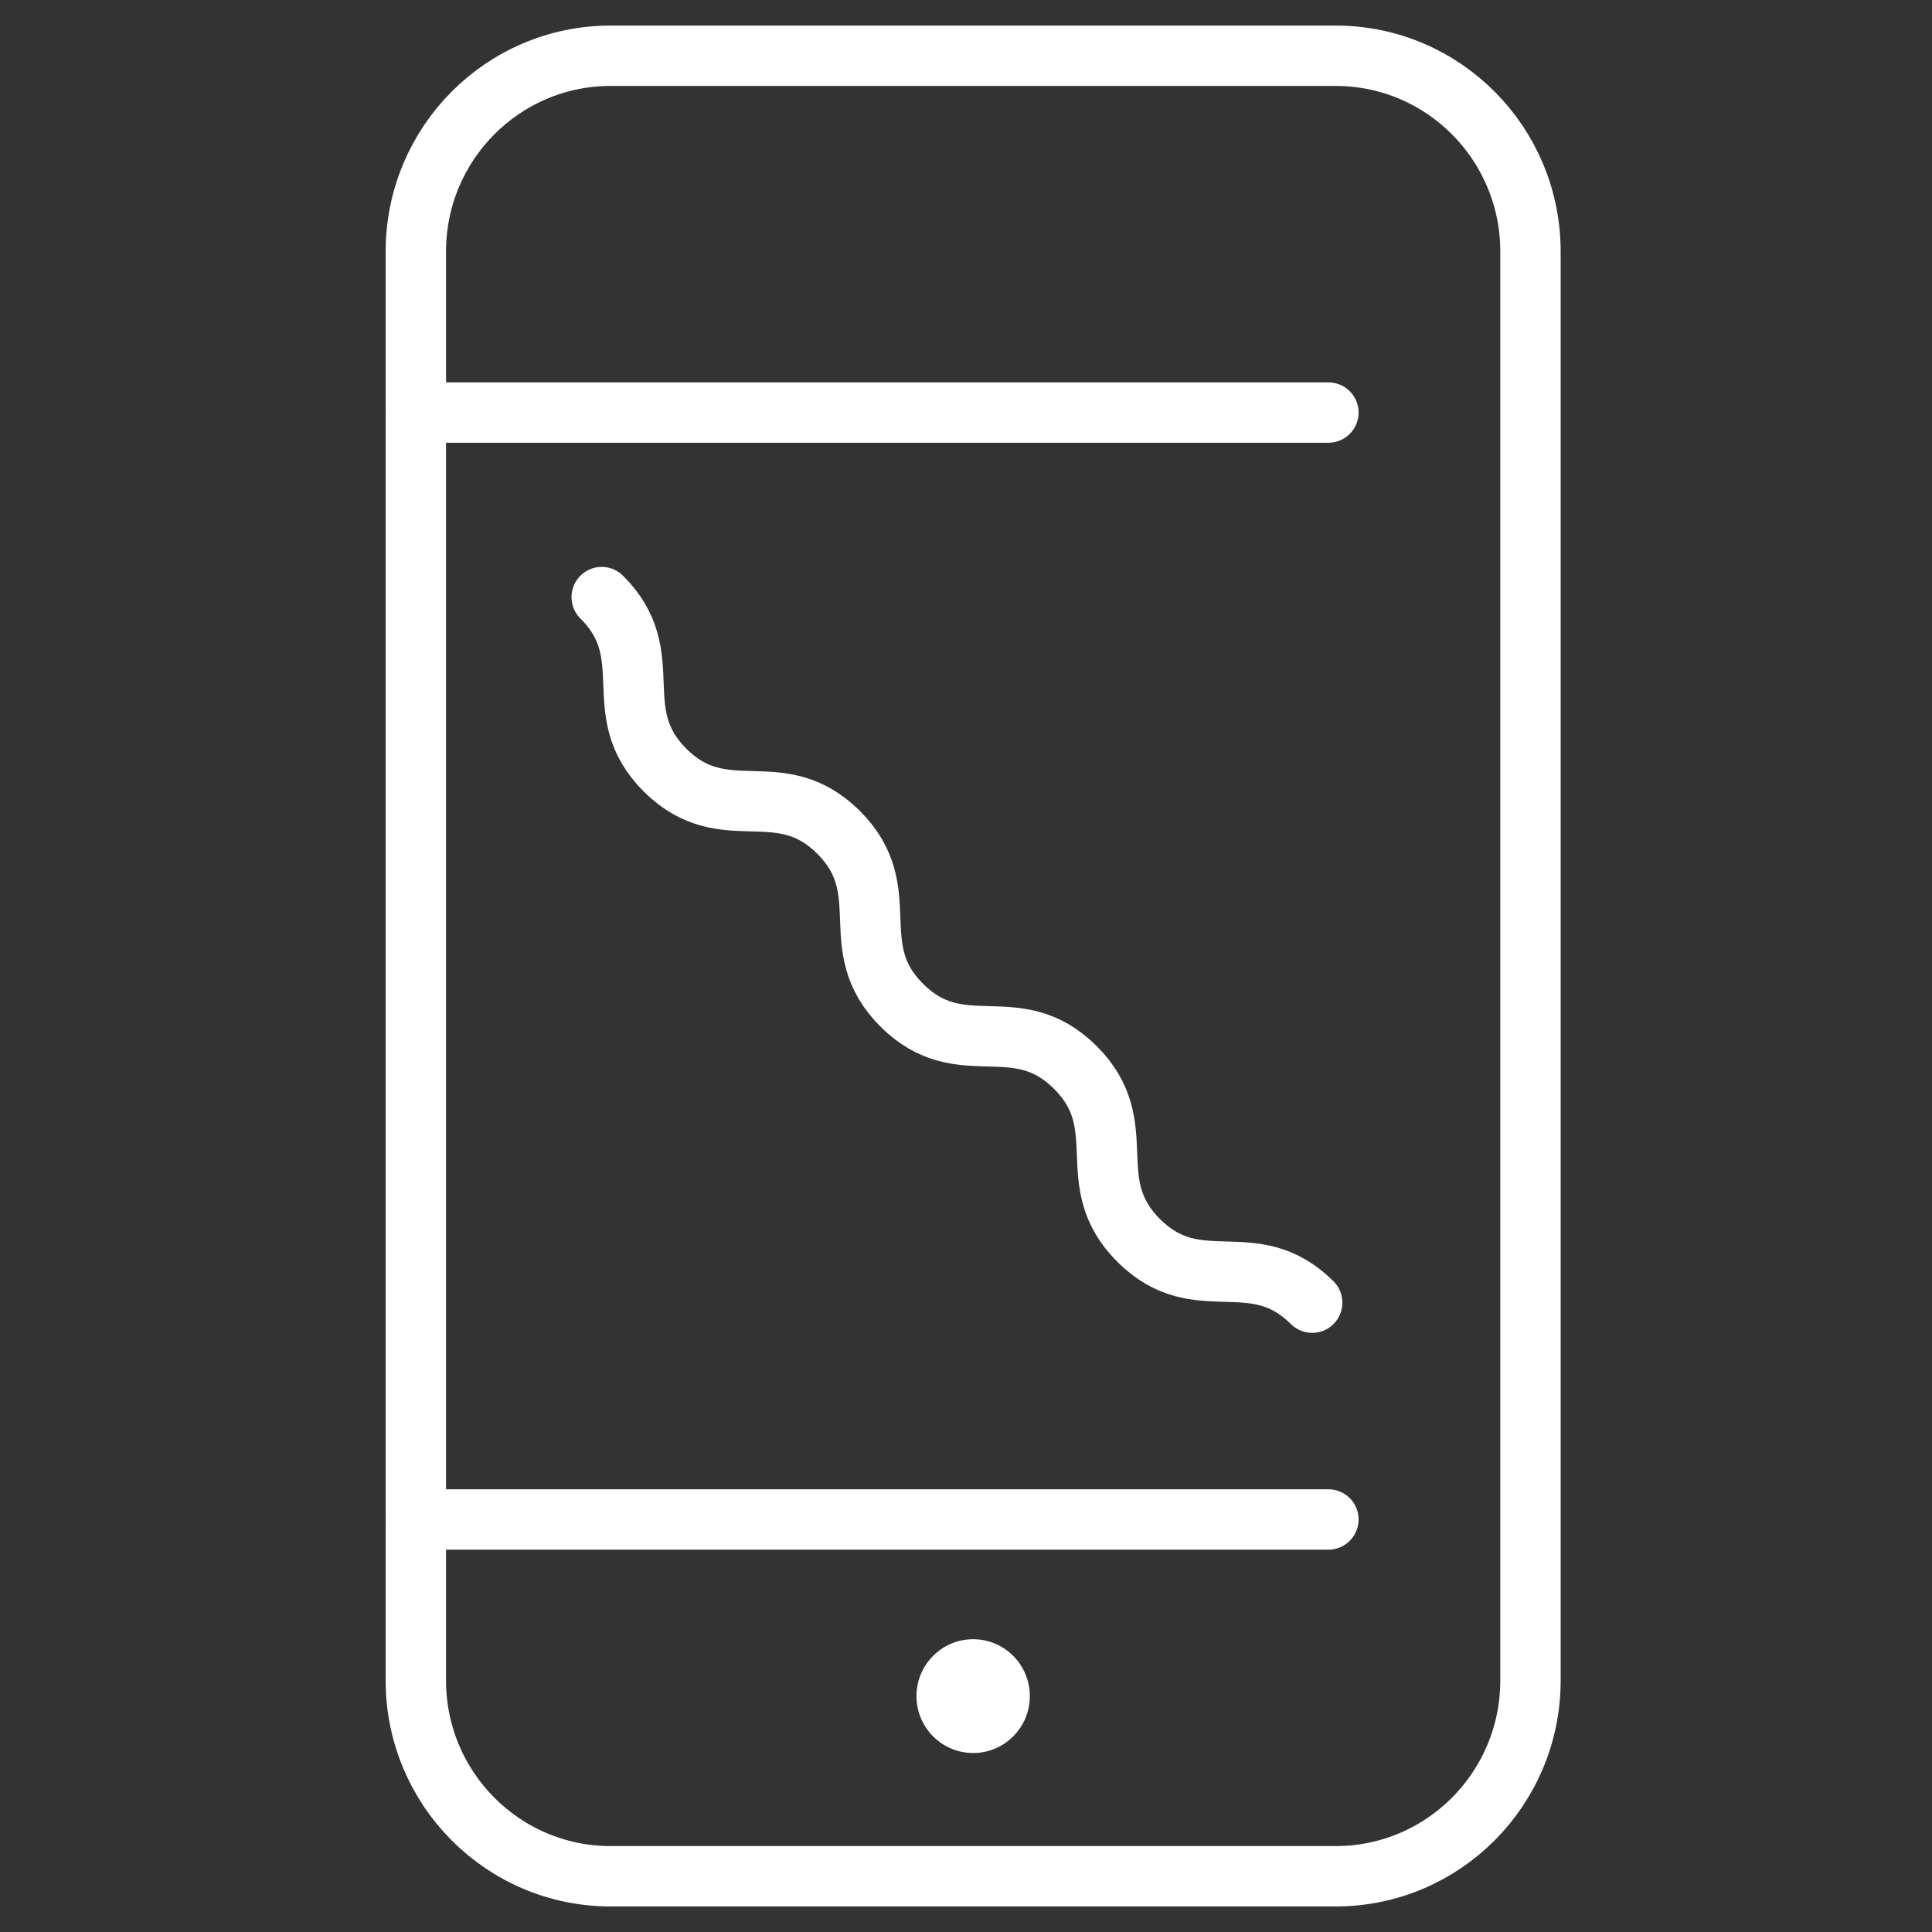 <svg width="96" height="96" viewBox="0 0 96 96" fill="none" xmlns="http://www.w3.org/2000/svg">
<rect x="0" y="0" width="96" height="96" fill="#333333" stroke="none"/>
<mask id="mask0_265_675" style="mask-type:alpha" maskUnits="userSpaceOnUse" x="0" y="0" width="96" height="96">
<rect width="96" height="96" fill="#D9D9D9"/>
</mask>
<g mask="url(#mask0_265_675)">
<path d="M66.366 2.77H30.344C24.997 2.77 20.663 7.125 20.663 12.498V83.503C20.663 88.876 24.997 93.231 30.344 93.231H66.366C71.713 93.231 76.048 88.876 76.048 83.503V12.498C76.048 7.125 71.713 2.77 66.366 2.77Z" stroke="white" stroke-width="3" stroke-linecap="round" stroke-linejoin="round"/>
<path d="M20.663 20.5H66.007" stroke="white" stroke-width="3" stroke-linecap="round" stroke-linejoin="round"/>
<path d="M20.663 75.501H66.007" stroke="white" stroke-width="3" stroke-linecap="round" stroke-linejoin="round"/>
<path d="M48.355 87.106C49.911 87.106 51.171 85.84 51.171 84.279C51.171 82.718 49.911 81.452 48.355 81.452C46.8 81.452 45.539 82.718 45.539 84.279C45.539 85.84 46.8 87.106 48.355 87.106Z" fill="white"/>
<path d="M29.898 29.669C32.838 32.589 30.116 35.357 33.056 38.276C35.997 41.196 38.72 38.429 41.661 41.351C44.602 44.272 41.879 47.038 44.818 49.957C47.758 52.877 50.483 50.111 53.425 53.033C56.367 55.956 53.647 58.725 56.592 61.648C59.537 64.572 62.258 61.805 65.202 64.728" stroke="white" stroke-width="3" stroke-linecap="round" stroke-linejoin="round"/>
</g>
</svg>
